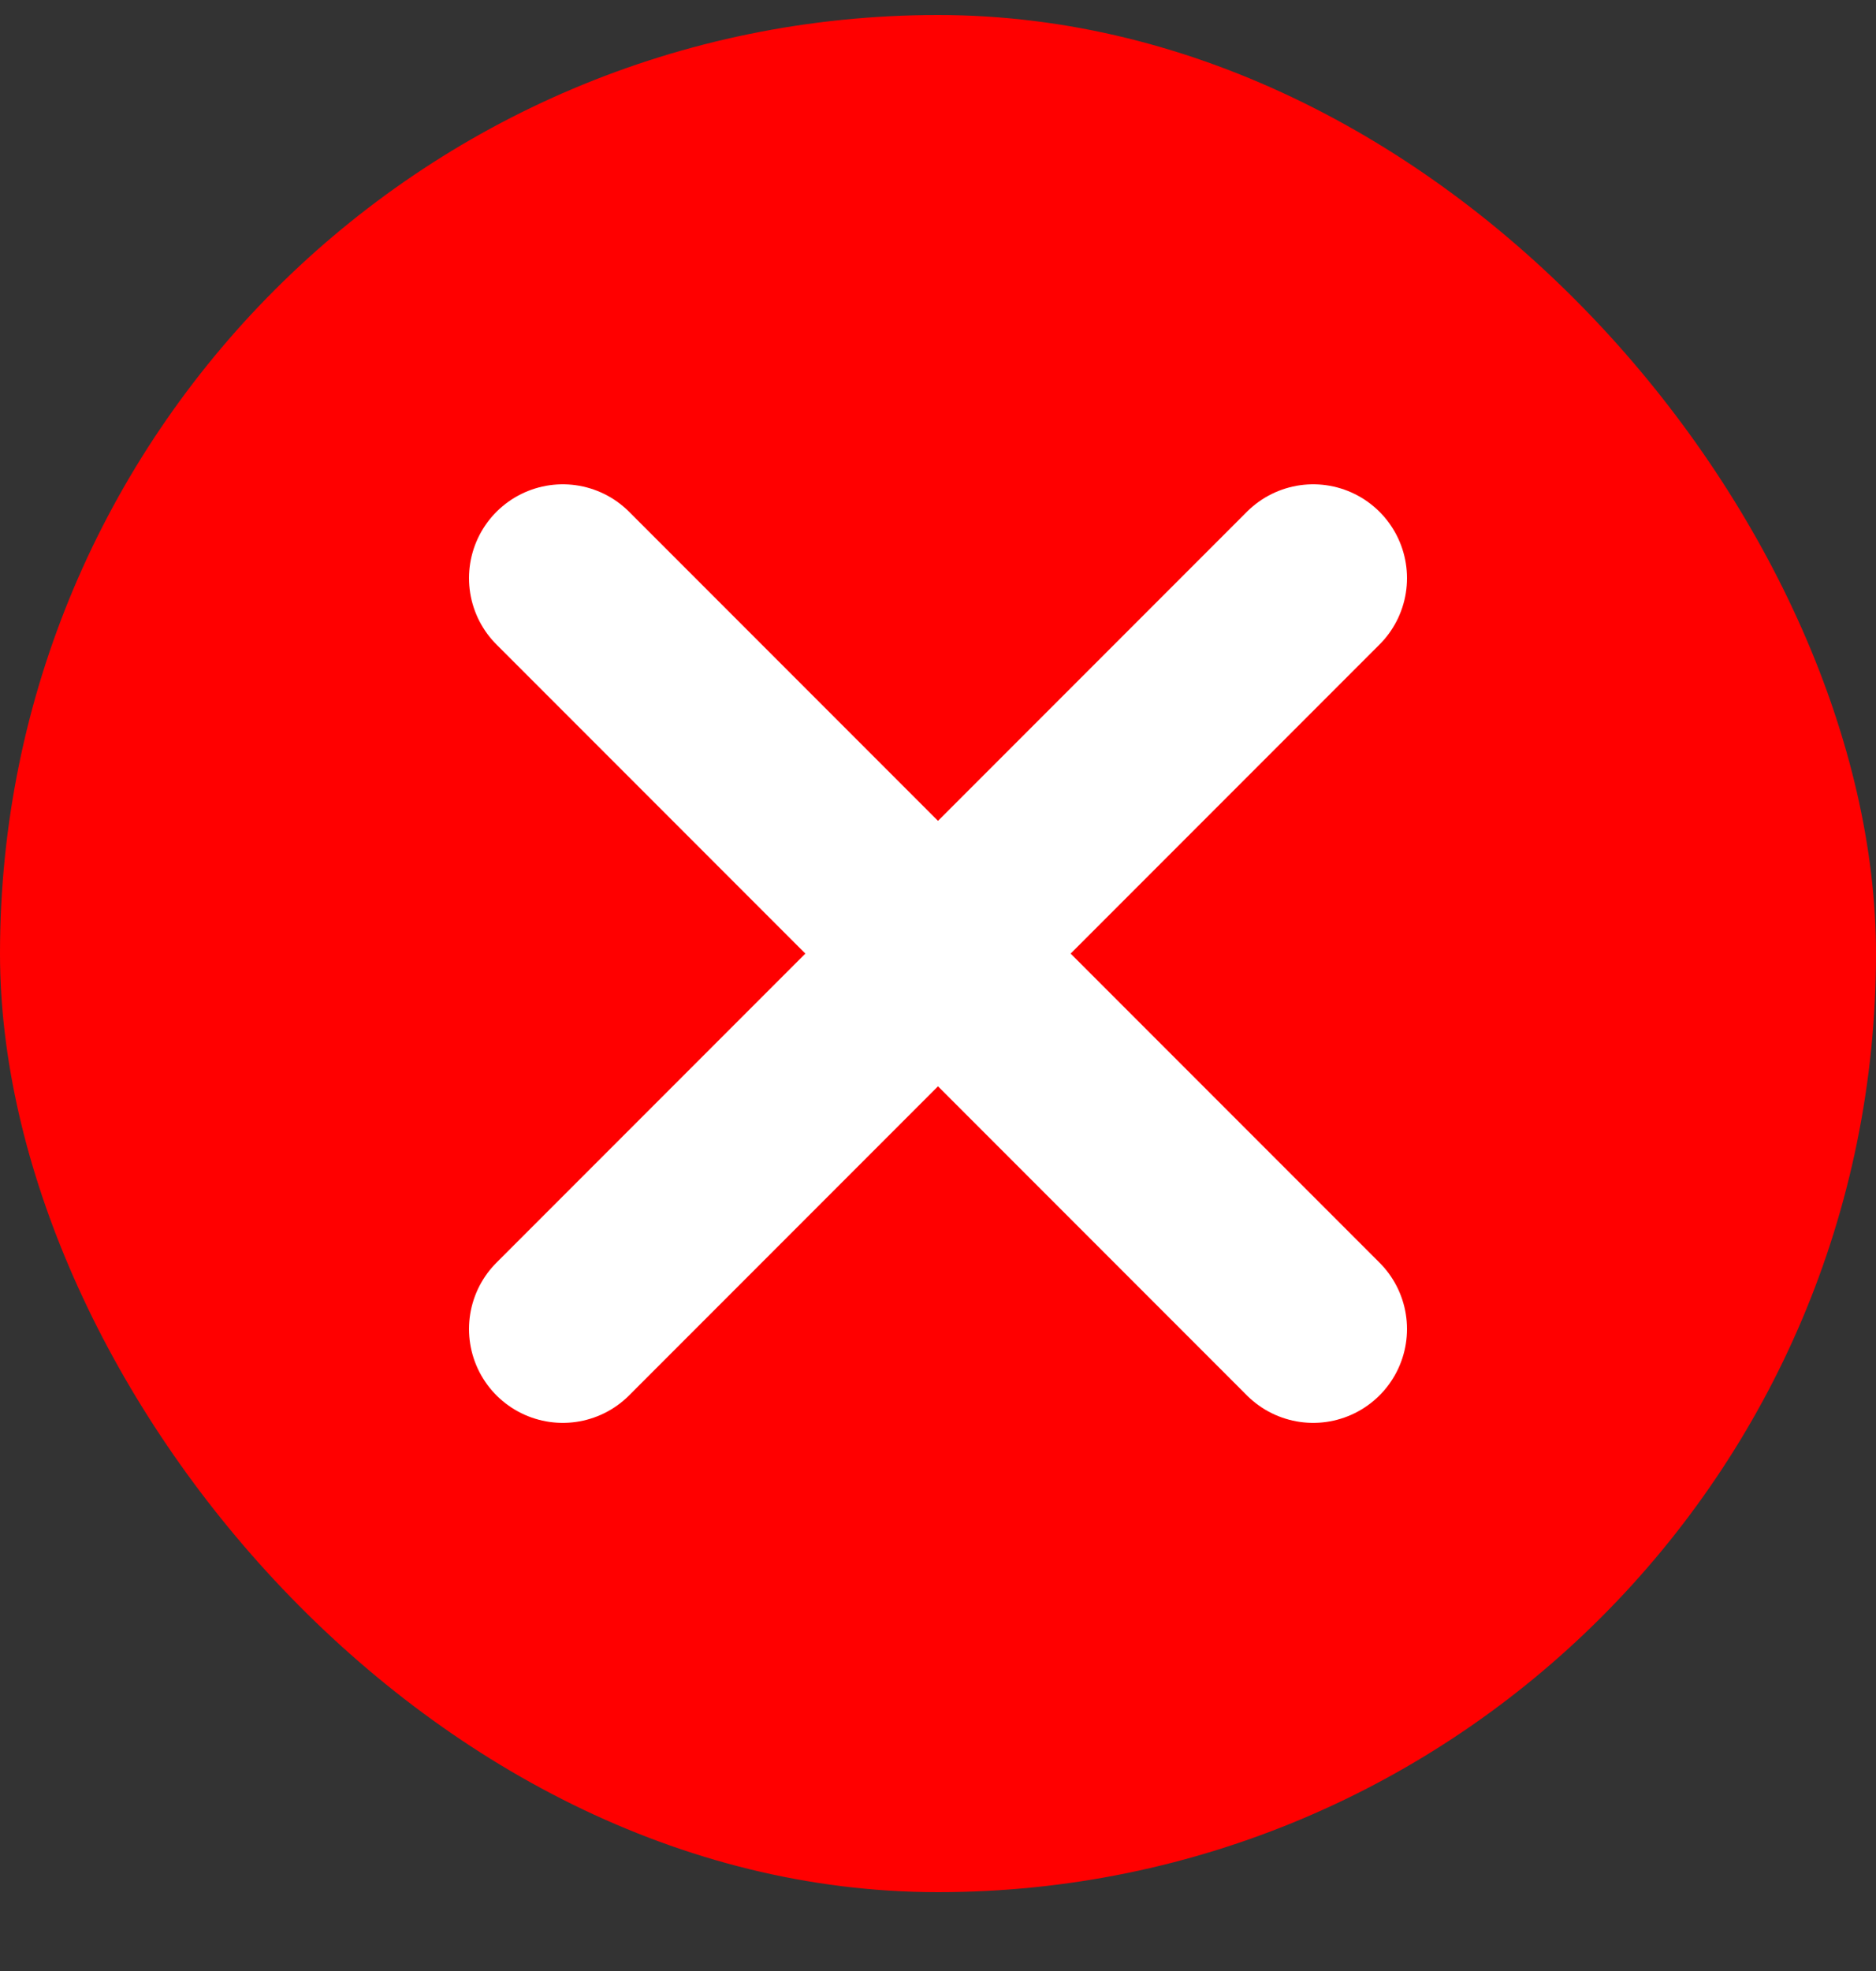 <svg width="20" height="21" viewBox="0 0 20 21" fill="none" xmlns="http://www.w3.org/2000/svg">
<rect x="0" y="0" width="20" height="21" fill="#333333" stroke="none"/>
<rect y="0.16" width="20" height="20" rx="10" fill="#FF0000"/>
<path d="M10 10.16L14 14.16M10 10.16L6 6.16M10 10.16L6 14.16M10 10.16L14 6.16" stroke="white" stroke-width="2" stroke-linecap="round" stroke-linejoin="round"/>
</svg>
